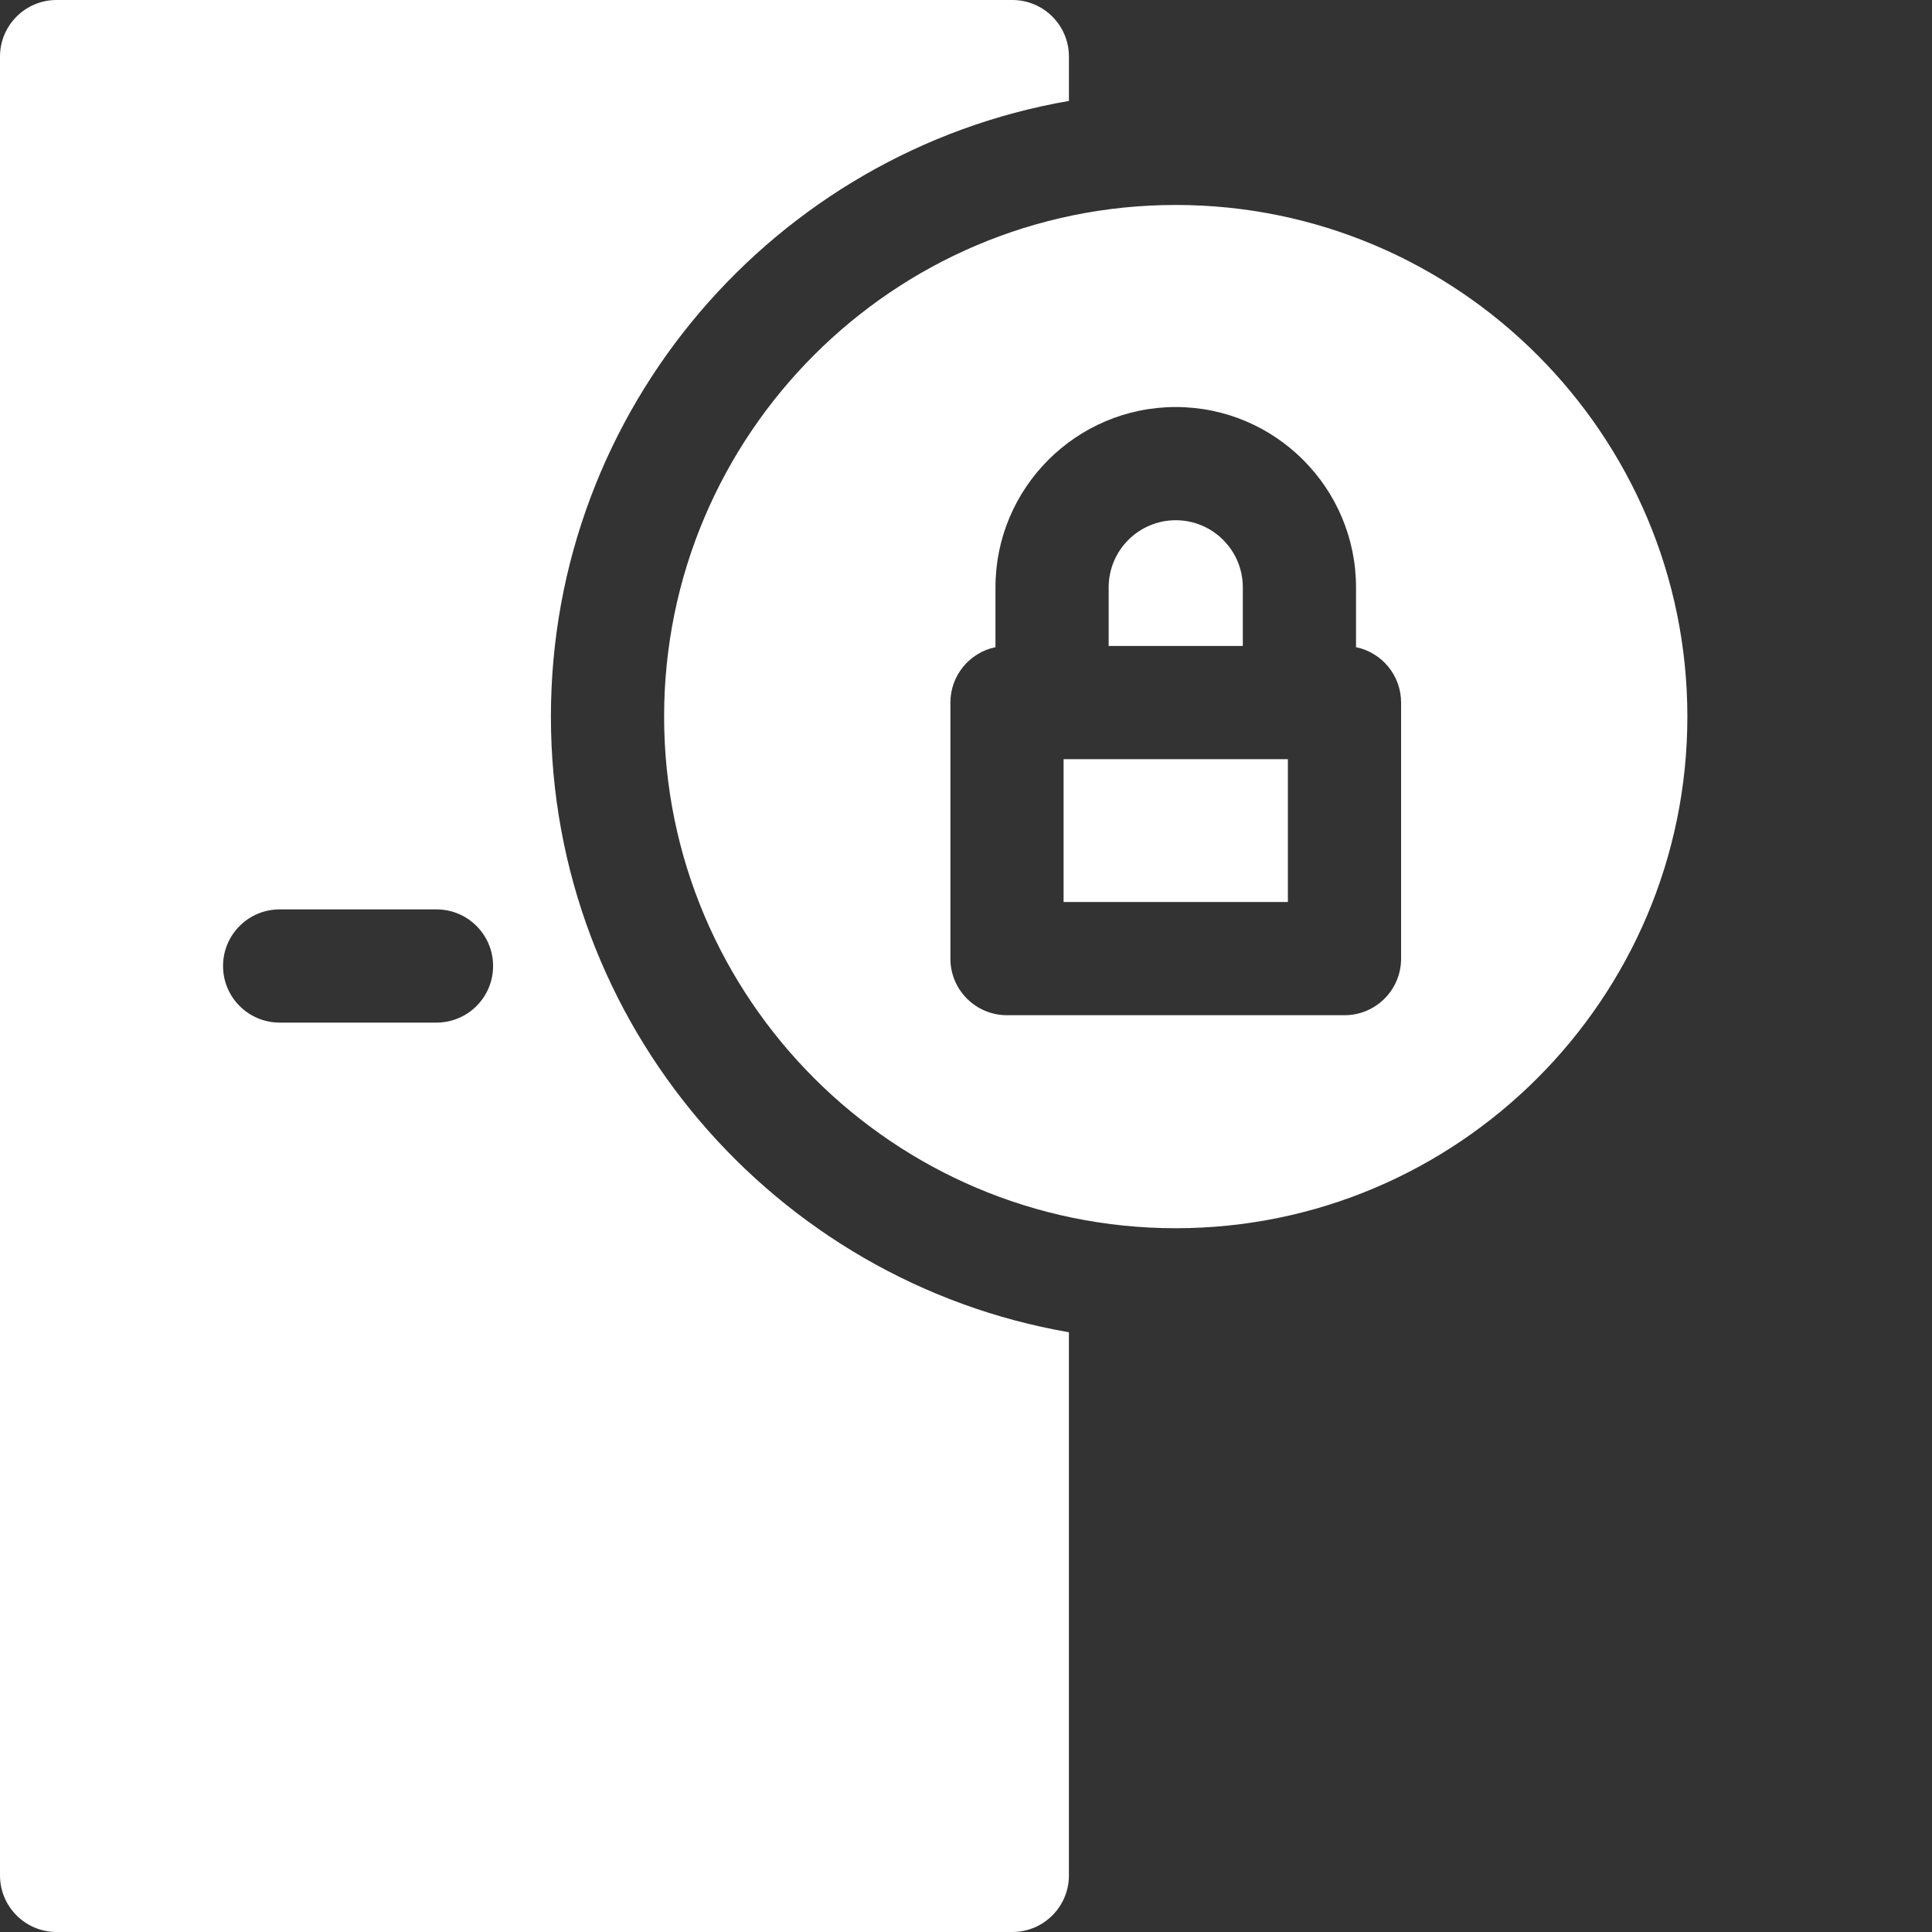 <?xml version="1.0"?>
<svg xmlns="http://www.w3.org/2000/svg" xmlns:xlink="http://www.w3.org/1999/xlink" xmlns:svgjs="http://svgjs.com/svgjs" version="1.1" width="512" height="512" x="0" y="0" viewBox="0 0 512 512" style="enable-background:new 0 0 512 512" xml:space="preserve" class=""><rect x="0" y="0" width="512" height="512" fill="#333333" stroke="none"/><g><path xmlns="http://www.w3.org/2000/svg" d="m145.996 189.902c0-81.652 59.414-149.684 137.281-163.156v-11.746c0-8.285-6.719-15-15-15h-253.277c-8.285 0-15 6.715-15 15v482c0 8.285 6.715 15 15 15h253.273c8.285 0 15-6.715 15-15v-143.938c-77.863-13.473-137.277-81.504-137.277-163.16zm-30.32 81.098h-41.566c-8.285 0-15-6.715-15-15s6.715-15 15-15h41.566c8.285 0 15 6.715 15 15s-6.715 15-15 15zm0 0" fill="#ffffff" data-original="#000000" style="" class=""/><path xmlns="http://www.w3.org/2000/svg" d="m329.359 171.191v-15.547c0-9.805-7.973-17.777-17.773-17.777-9.805 0-17.777 7.977-17.777 17.777v15.547zm0 0" fill="#ffffff" data-original="#000000" style="" class=""/><path xmlns="http://www.w3.org/2000/svg" d="m311.582 54.316c-74.762 0-135.586 60.824-135.586 135.586 0 74.762 60.824 135.59 135.586 135.59s135.586-60.824 135.586-135.59c0-74.762-60.82-135.586-135.586-135.586zm59.723 199.727c0 8.285-6.715 15-15 15h-89.441c-8.285 0-15-6.715-15-15v-67.852c0-7.234 5.125-13.273 11.945-14.684v-15.863c0-26.344 21.43-47.777 47.777-47.777 26.344 0 47.773 21.434 47.773 47.777v15.863c6.82 1.41 11.945 7.449 11.945 14.684zm0 0" fill="#ffffff" data-original="#000000" style="" class=""/><path xmlns="http://www.w3.org/2000/svg" d="m281.863 201.191h59.441v37.848h-59.441zm0 0" fill="#ffffff" data-original="#000000" style="" class=""/></g></svg>
